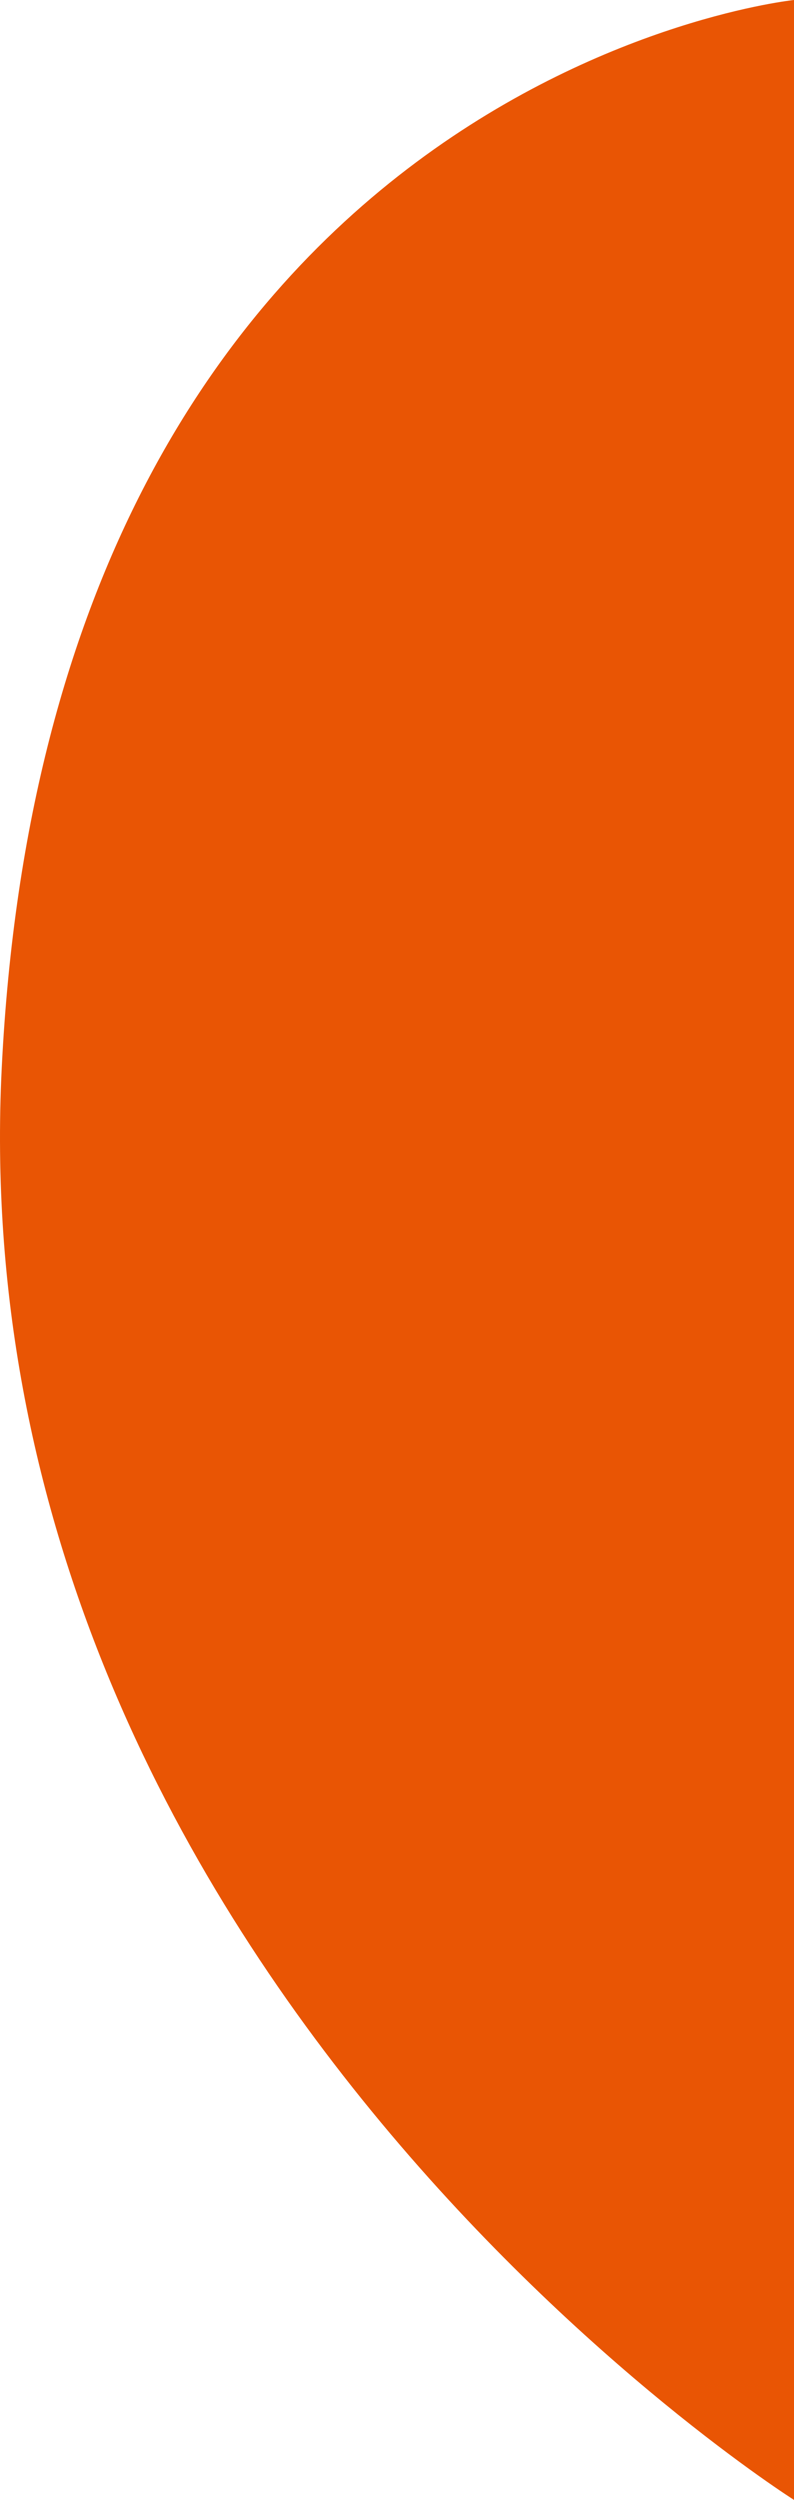 <svg xmlns="http://www.w3.org/2000/svg" width="487.054" height="1533" viewBox="0 0 487.054 1533"><path d="M1106,511s-456,47-486,655c-27.328,553.846,486,878,486,878Z" transform="translate(-618.946 -511)" fill="#e95504"/></svg>